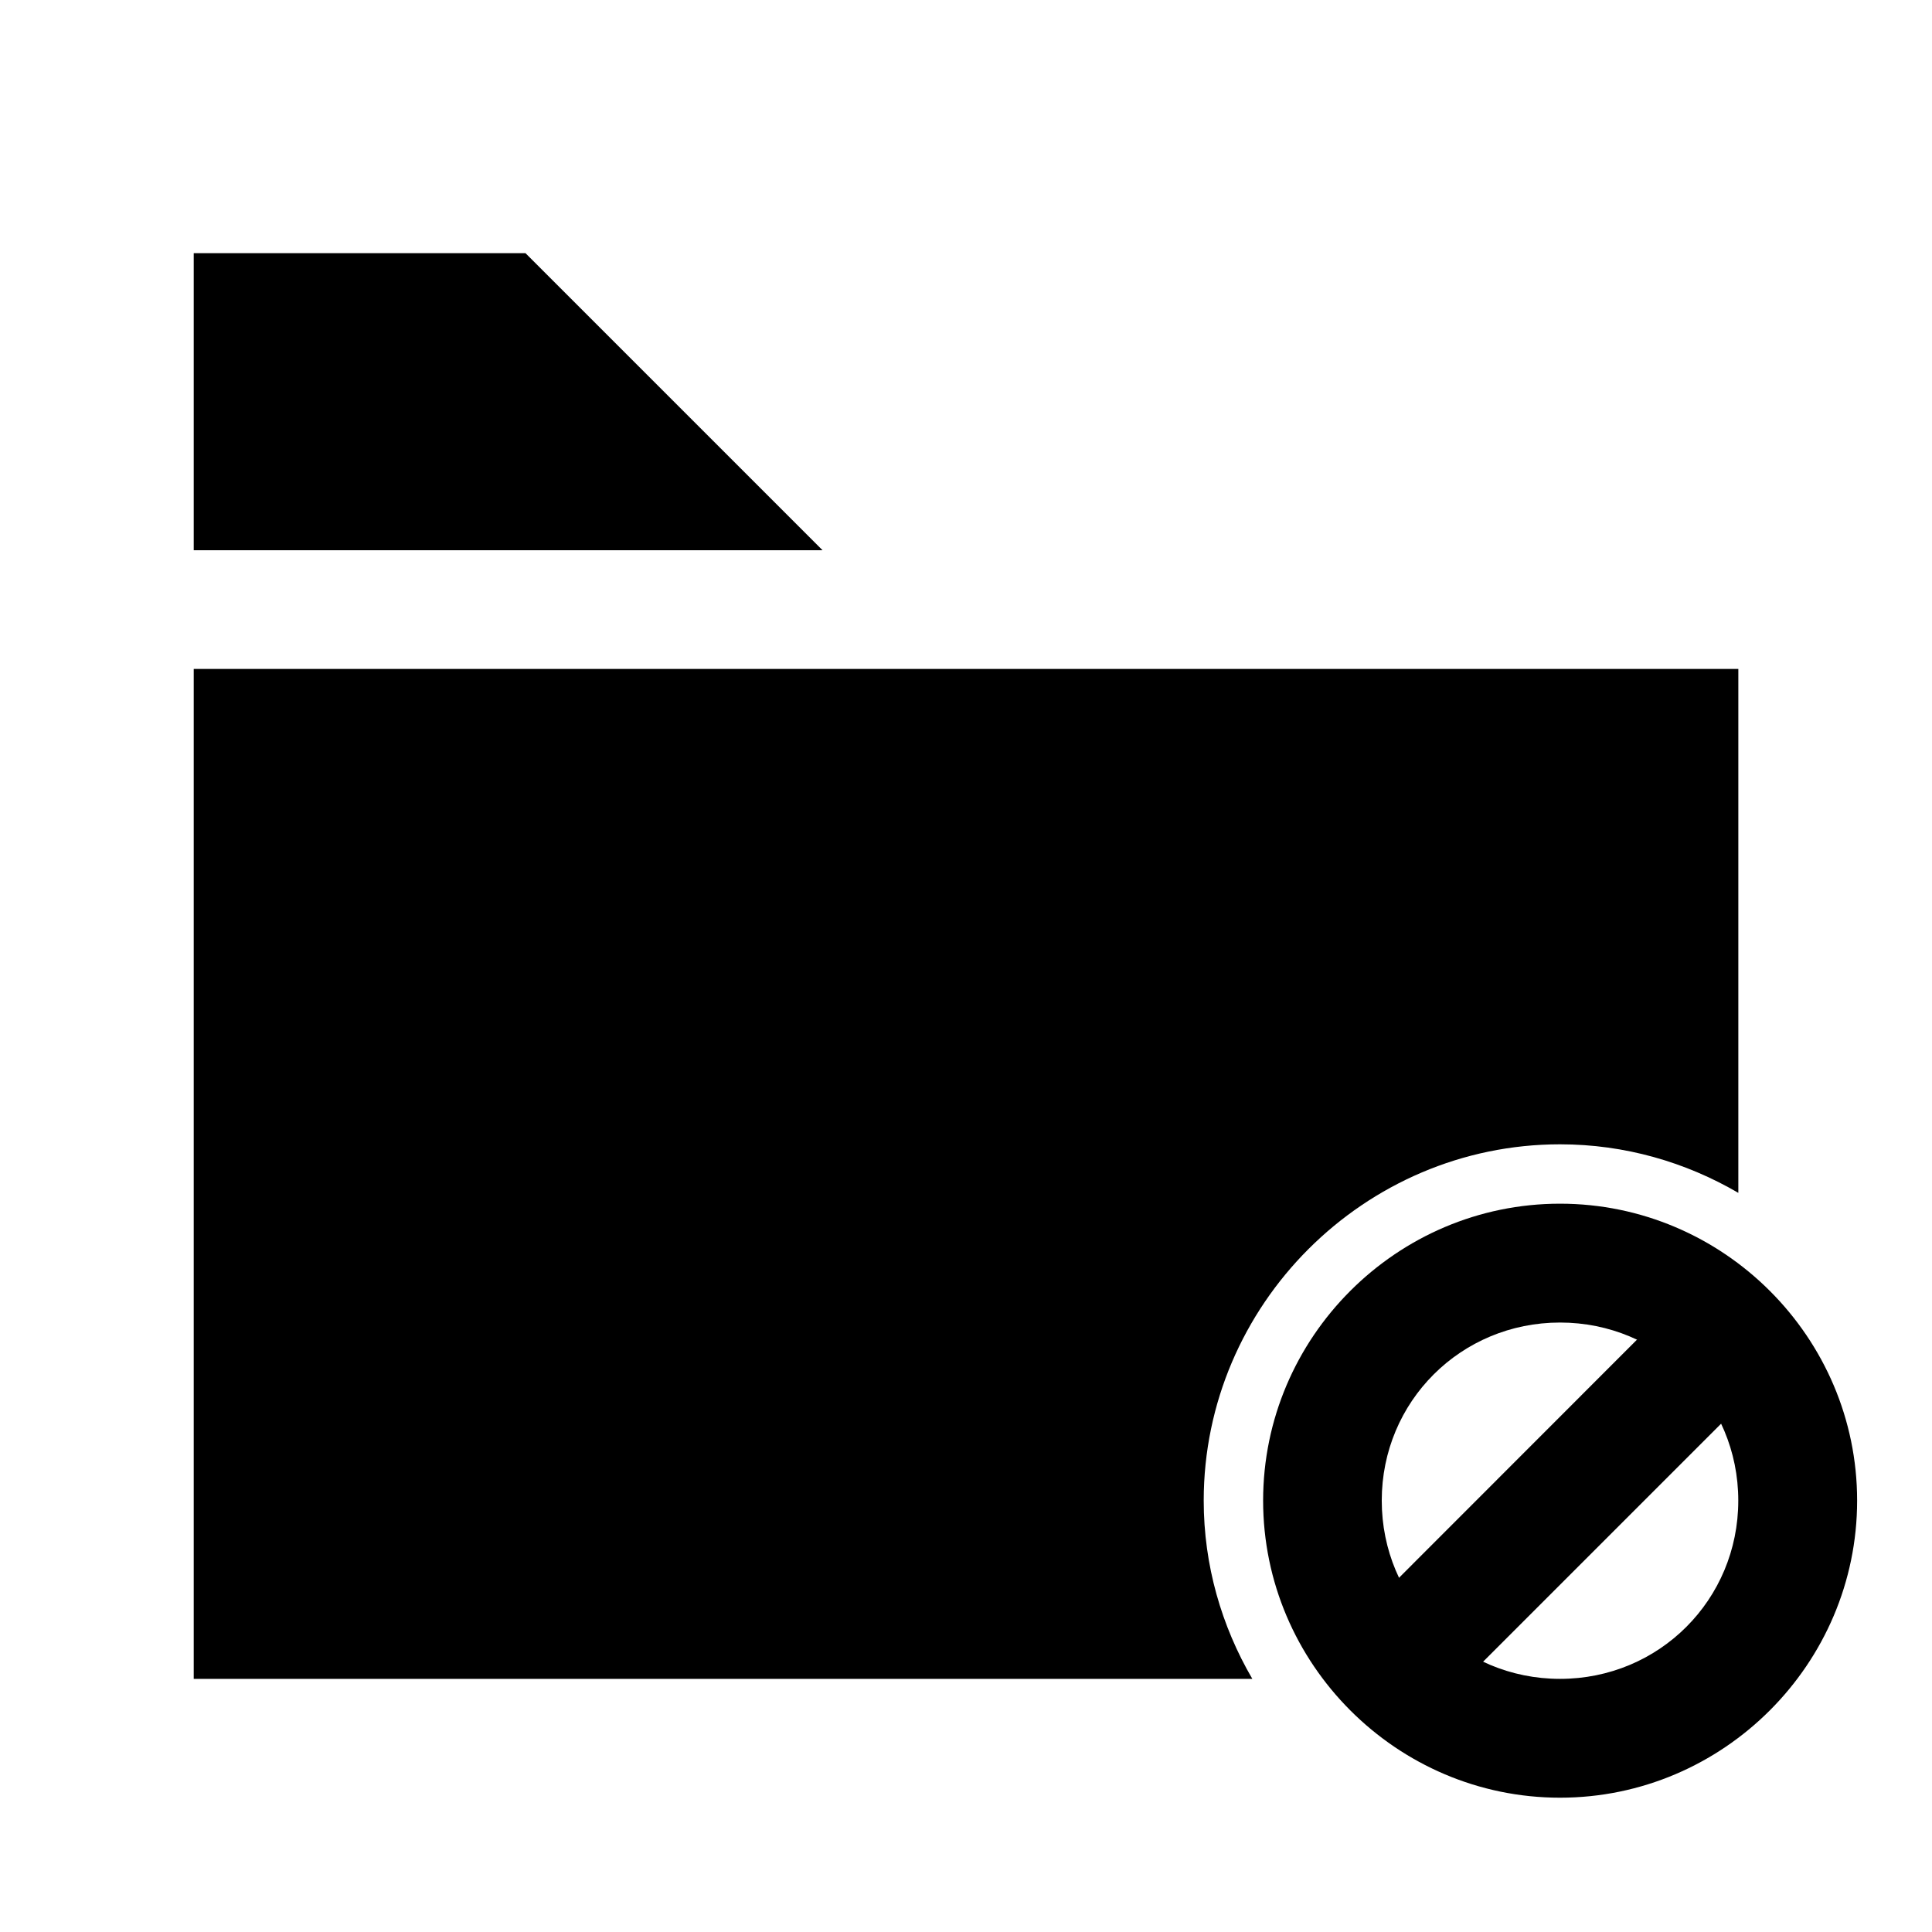 <?xml version="1.0" encoding="UTF-8"?>
<!-- Uploaded to: ICON Repo, www.iconrepo.com, Generator: ICON Repo Mixer Tools -->
<svg fill="#000000" width="800px" height="800px" version="1.1" viewBox="144 144 512 512" xmlns="http://www.w3.org/2000/svg">
 <g>
  <path d="m593.51 483.32-94.43 94.488 22.258 22.258 94.488-94.488z"/>
  <path d="m557.42 462.99c-43.289 0-78.68 35.391-78.68 78.68 0 43.289 35.391 78.738 78.68 78.738s78.738-35.449 78.738-78.738c0-43.289-35.449-78.68-78.738-78.68zm0 31.496c26.273 0 47.242 20.914 47.242 47.188s-20.973 47.242-47.242 47.242c-26.273 0-47.242-20.973-47.242-47.242 0-26.273 20.973-47.188 47.242-47.188z"/>
  <path d="m195.34 211.09v78.734h166.65l-78.738-78.734zm0 110.18v267.65h280.54c-8.133-13.941-12.883-30.062-12.883-47.246 0-51.871 42.562-94.418 94.434-94.418 17.188 0 33.305 4.734 47.246 12.867v-138.85z"/>
 </g>
</svg>